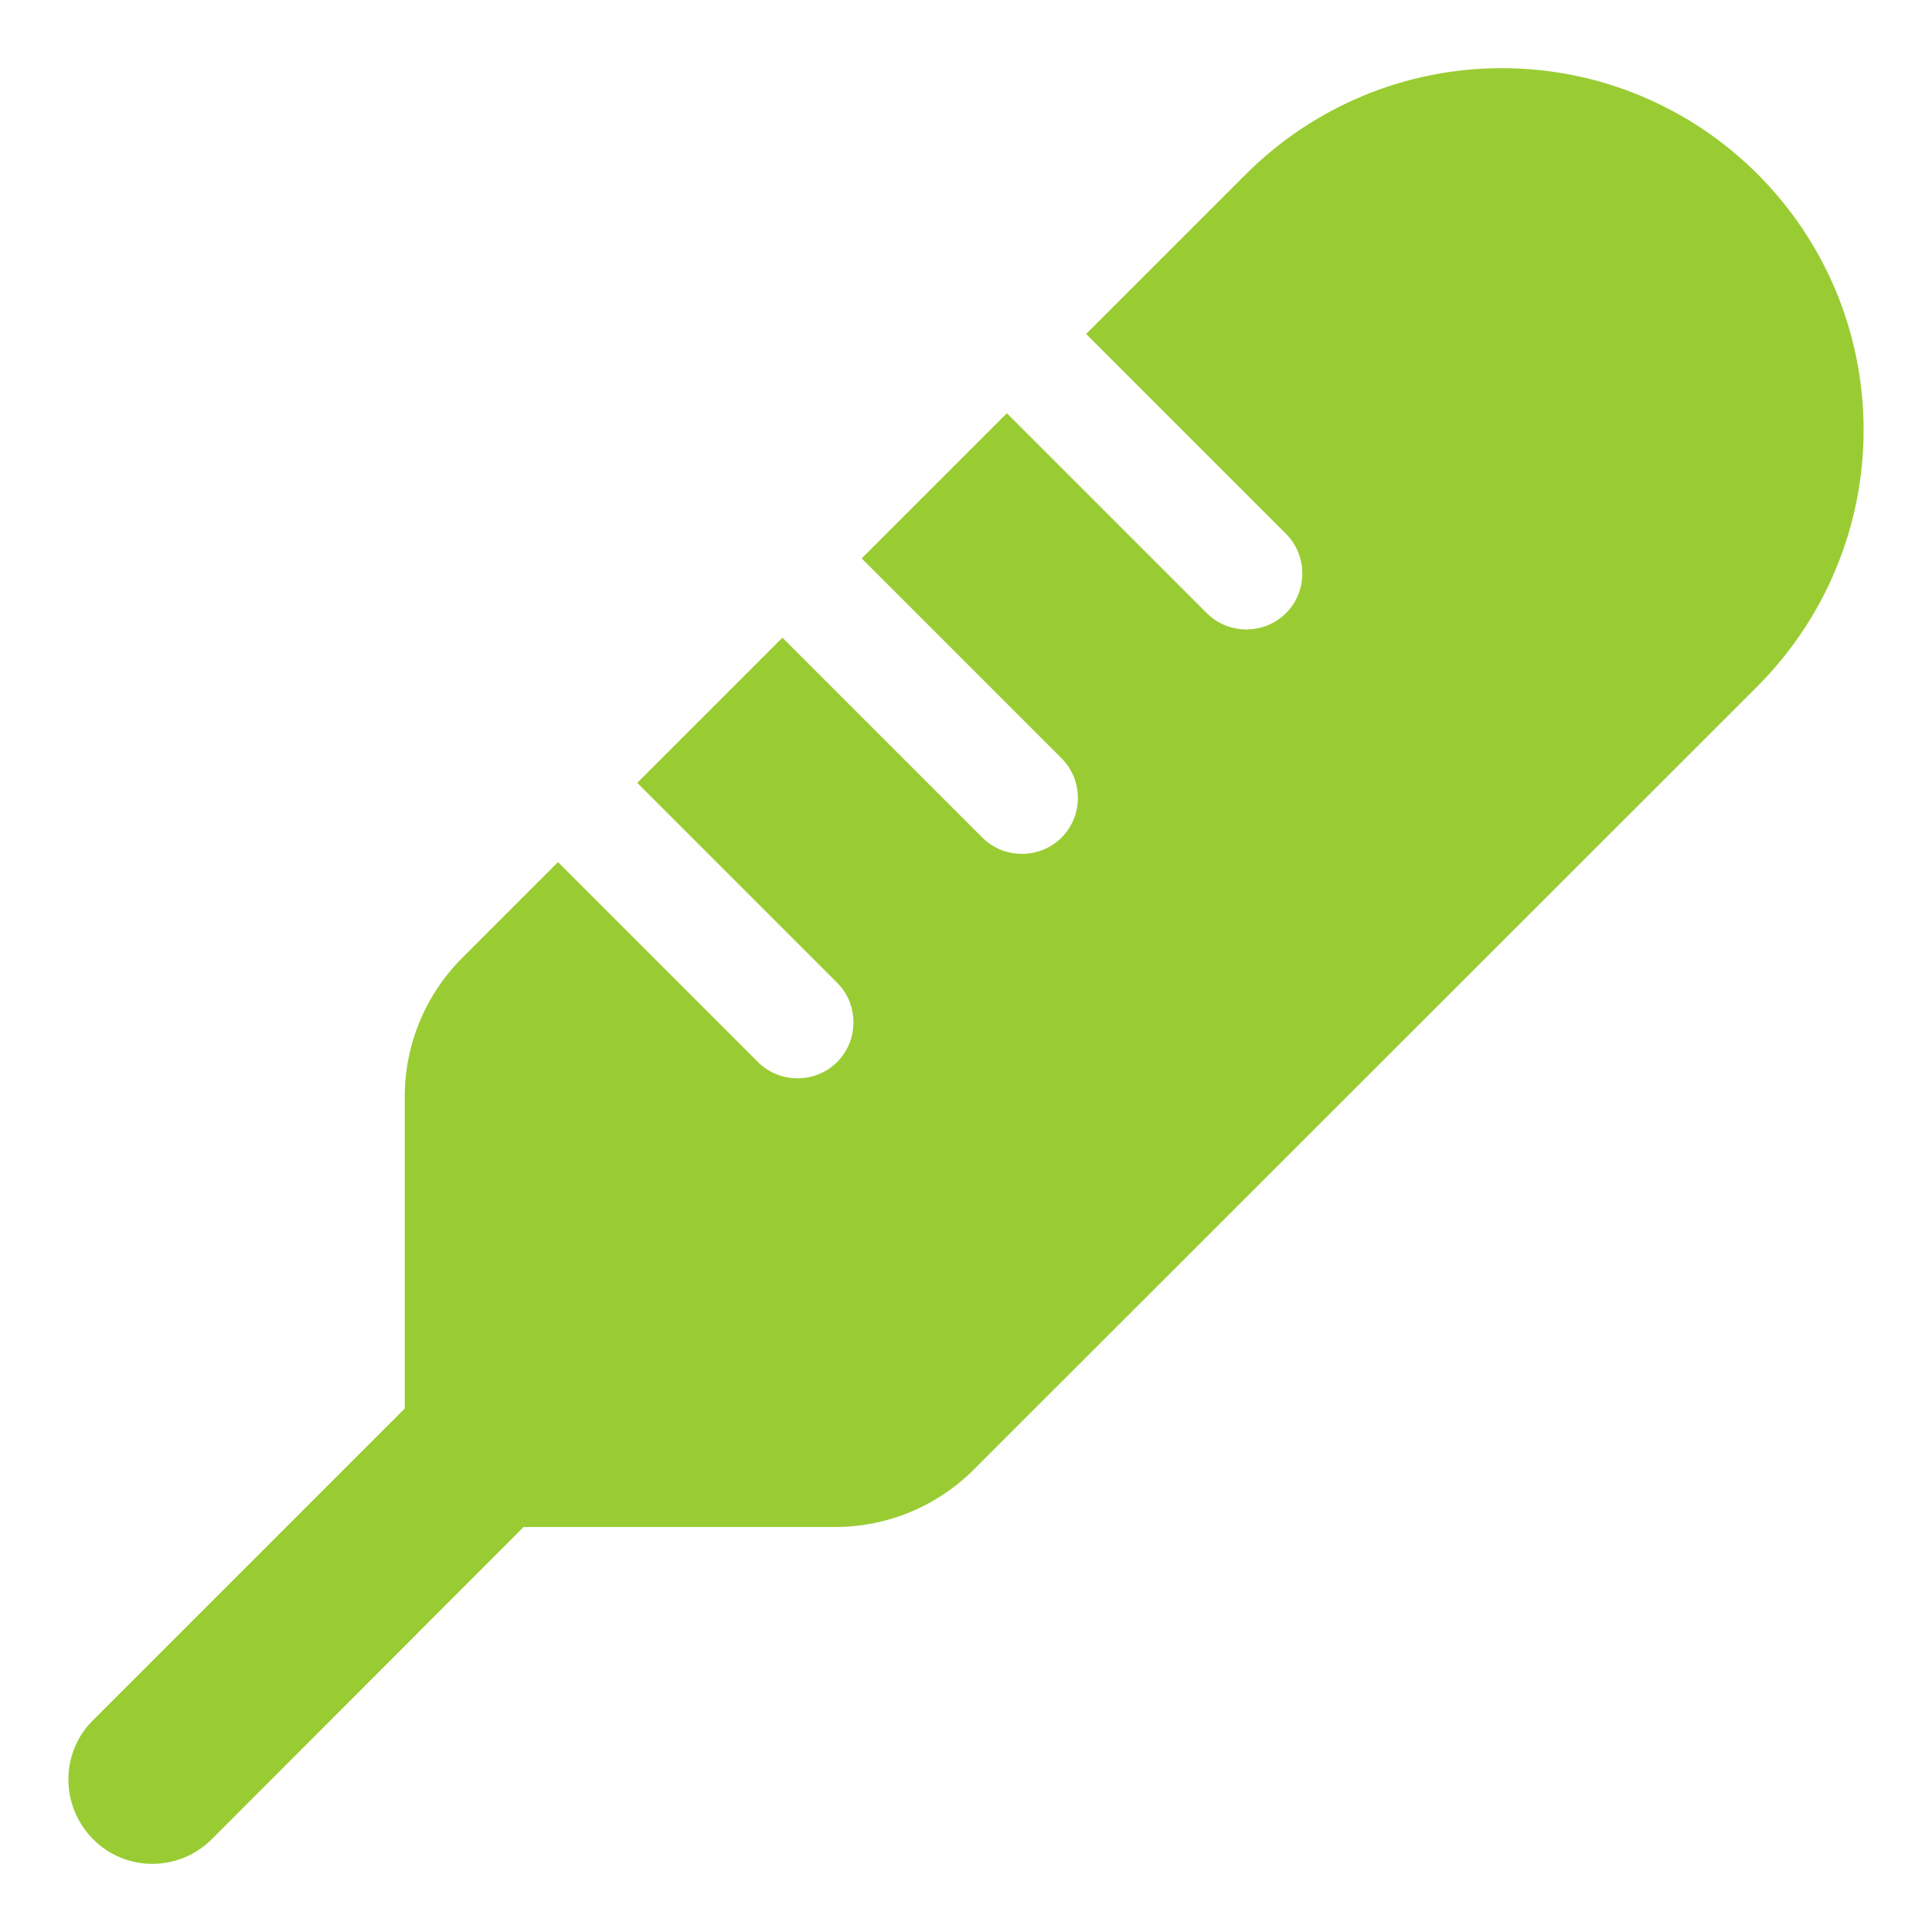<?xml version="1.0" encoding="UTF-8" standalone="no"?>
<!-- Created with Inkscape (http://www.inkscape.org/) -->

<svg
   width="512"
   height="512"
   viewBox="0 0 135.467 135.467"
   version="1.1"
   id="svg1"
   xml:space="preserve"
   xmlns="http://www.w3.org/2000/svg"
   xmlns:svg="http://www.w3.org/2000/svg"><defs
     id="defs1"><style
       type="text/css"
       id="style1">
   <![CDATA[
    .fil0 {fill:#FEFEFE}
    .fil2 {fill:#99CC33}
    .fil1 {fill:#1E3245;fill-rule:nonzero}
   ]]>
  </style></defs><g
     id="layer1"><g
       id="Warstwa_x0020_1"
       transform="matrix(0.01,0,0,0.01,6.775,45.023)"
       style="clip-rule:evenodd;fill-rule:evenodd;image-rendering:optimizeQuality;shape-rendering:geometricPrecision;text-rendering:geometricPrecision">
  
  
  
  
  
 <path
   d="M 2160.501,5371.114 V 3187.601 c 0,-366.378 145.076,-715.543 403.261,-973.729 l 671.283,-671.283 1401.58,1401.58 c 152.452,152.452 403.261,152.452 555.714,0 152.453,-152.453 152.453,-403.262 0,-555.714 L 3790.758,986.875 4808.748,-31.114 6210.327,1370.466 c 152.453,152.452 403.262,152.452 555.714,0 152.453,-152.452 152.453,-403.261 0,-555.714 L 5364.461,-586.828 6382.451,-1604.817 7784.03,-203.238 c 152.453,152.453 403.262,152.453 555.715,0 152.452,-152.453 152.452,-403.261 0,-555.714 L 6938.165,-2160.531 8056.97,-3279.336 c 477.029,-477.029 1121.263,-745.051 1795.005,-745.051 1401.579,0 2537.596,1136.017 2537.596,2537.597 0,673.742 -268.021,1317.976 -742.591,1795.005 L 6151.313,5801.424 c -258.185,258.186 -607.351,403.262 -973.729,403.262 H 2994.071 L 808.099,8393.116 c -231.137,231.138 -604.892,231.138 -833.57,0 -228.679,-231.138 -231.138,-604.892 0,-833.571 L 2162.959,5371.114 Z"
   id="path1"
   style="fill:#99cc33;fill-opacity:1;stroke-width:24.589" /></g></g></svg>
